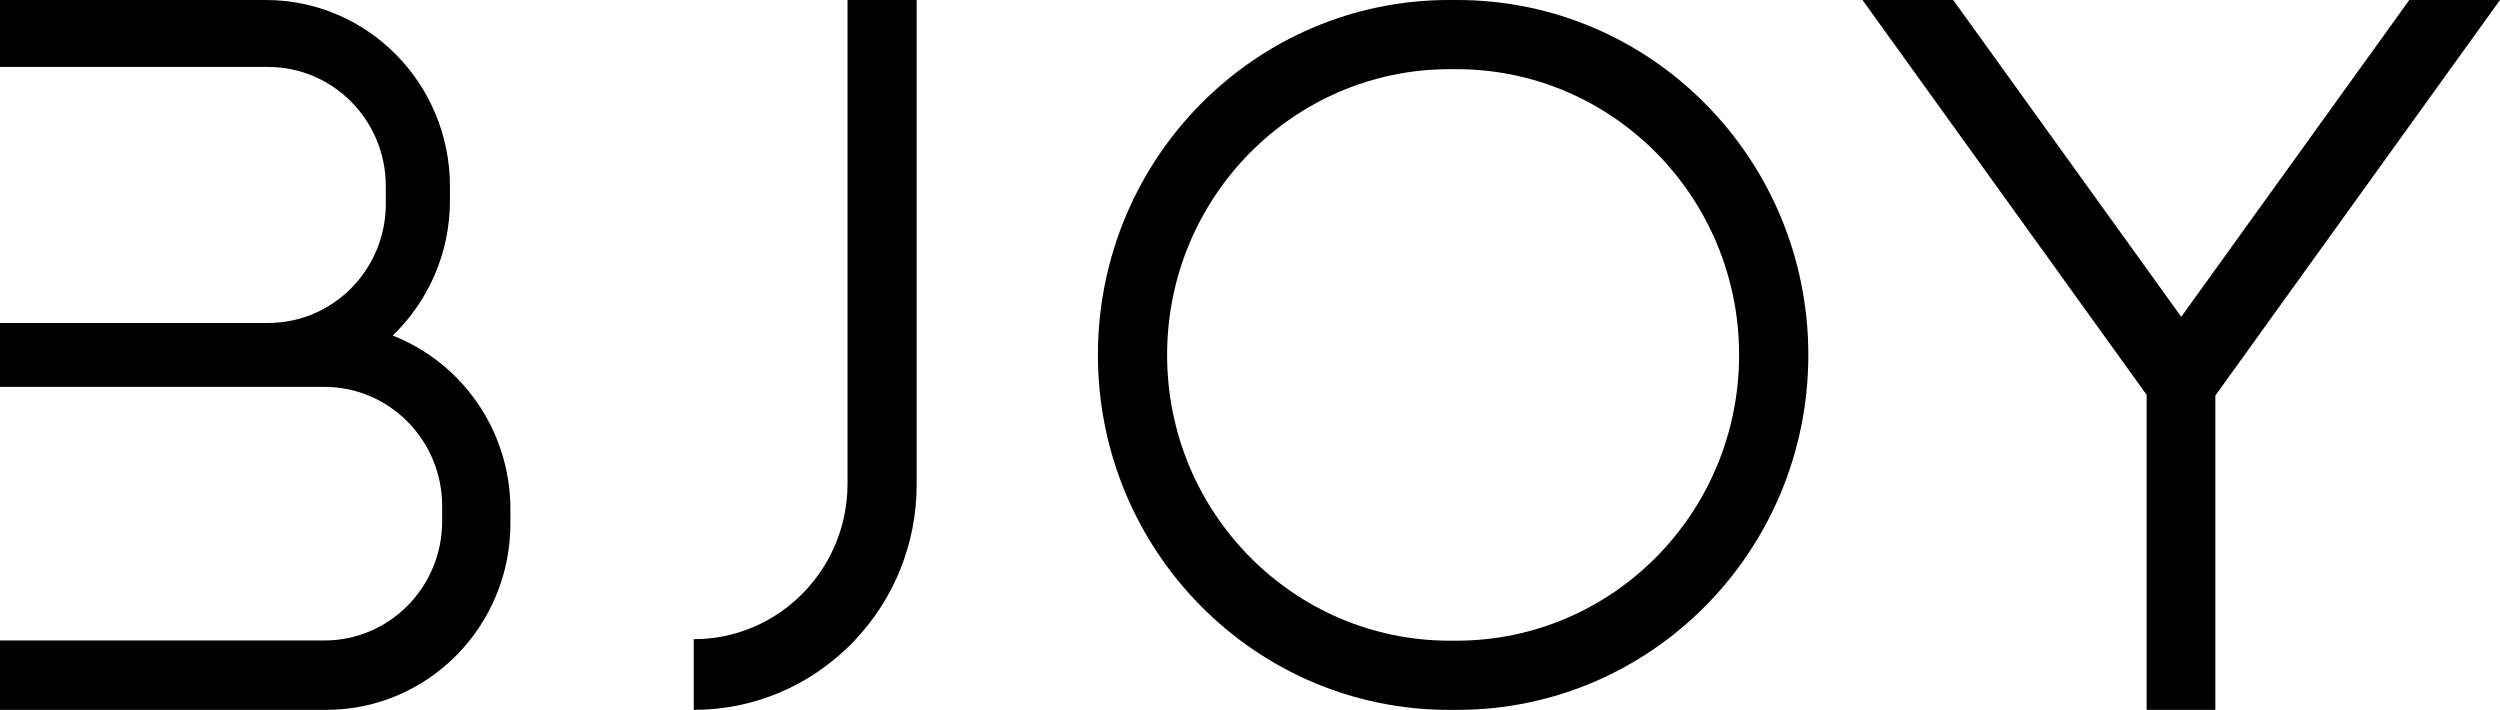 <svg width="162" height="46" viewBox="0 0 162 46" fill="none" xmlns="http://www.w3.org/2000/svg">
<g clip-path="url(#clip0_66_1373)">
<path d="M33.074 33.007V33.921C33.074 40.593 27.729 46 21.136 46H0V41.503H21.021C25.235 41.503 28.651 38.047 28.651 33.783V32.789C28.651 28.526 25.235 25.07 21.021 25.07H0V20.929H17.37C21.584 20.929 25 17.473 25 13.209V12.058C25 7.795 21.584 4.338 17.37 4.338H0V0H17.219C23.812 0 29.157 5.407 29.157 12.079V12.993C29.157 16.436 27.732 19.543 25.448 21.744C29.911 23.493 33.075 27.878 33.075 33.009L33.074 33.007Z" fill="black"/>
<path d="M59.4 0V31.392C59.4 35.273 57.903 38.803 55.456 41.42C55.363 41.523 55.269 41.622 55.169 41.722C55.087 41.805 55.005 41.886 54.922 41.963C52.33 44.466 48.82 46 44.955 46V41.419C47.708 41.419 50.199 40.291 52.001 38.466C53.795 36.654 54.907 34.152 54.92 31.392V0H59.398H59.4Z" fill="black"/>
<path d="M94.428 0H93.896C81.331 0 71.145 10.297 71.145 22.999C71.145 35.703 81.331 46 93.896 46H94.428C106.994 46 117.18 35.703 117.18 23.001C117.18 10.297 106.994 0 94.428 0ZM112.694 23.001C112.694 33.227 104.493 41.517 94.375 41.517H93.945C83.83 41.517 75.629 33.227 75.629 23.001C75.629 12.773 83.83 4.482 93.945 4.482H94.375C104.492 4.482 112.694 12.772 112.694 22.998V23.001Z" fill="black"/>
<path d="M162 0L143.555 25.631V46H139.102V25.585L120.69 0H126.567L141.315 20.487L141.344 20.532L141.375 20.487L156.123 0H162Z" fill="black"/>
</g>
<defs>
<clipPath id="clip0_66_1373">
<rect width="162" height="46" fill="white"/>
</clipPath>
</defs>
</svg>

